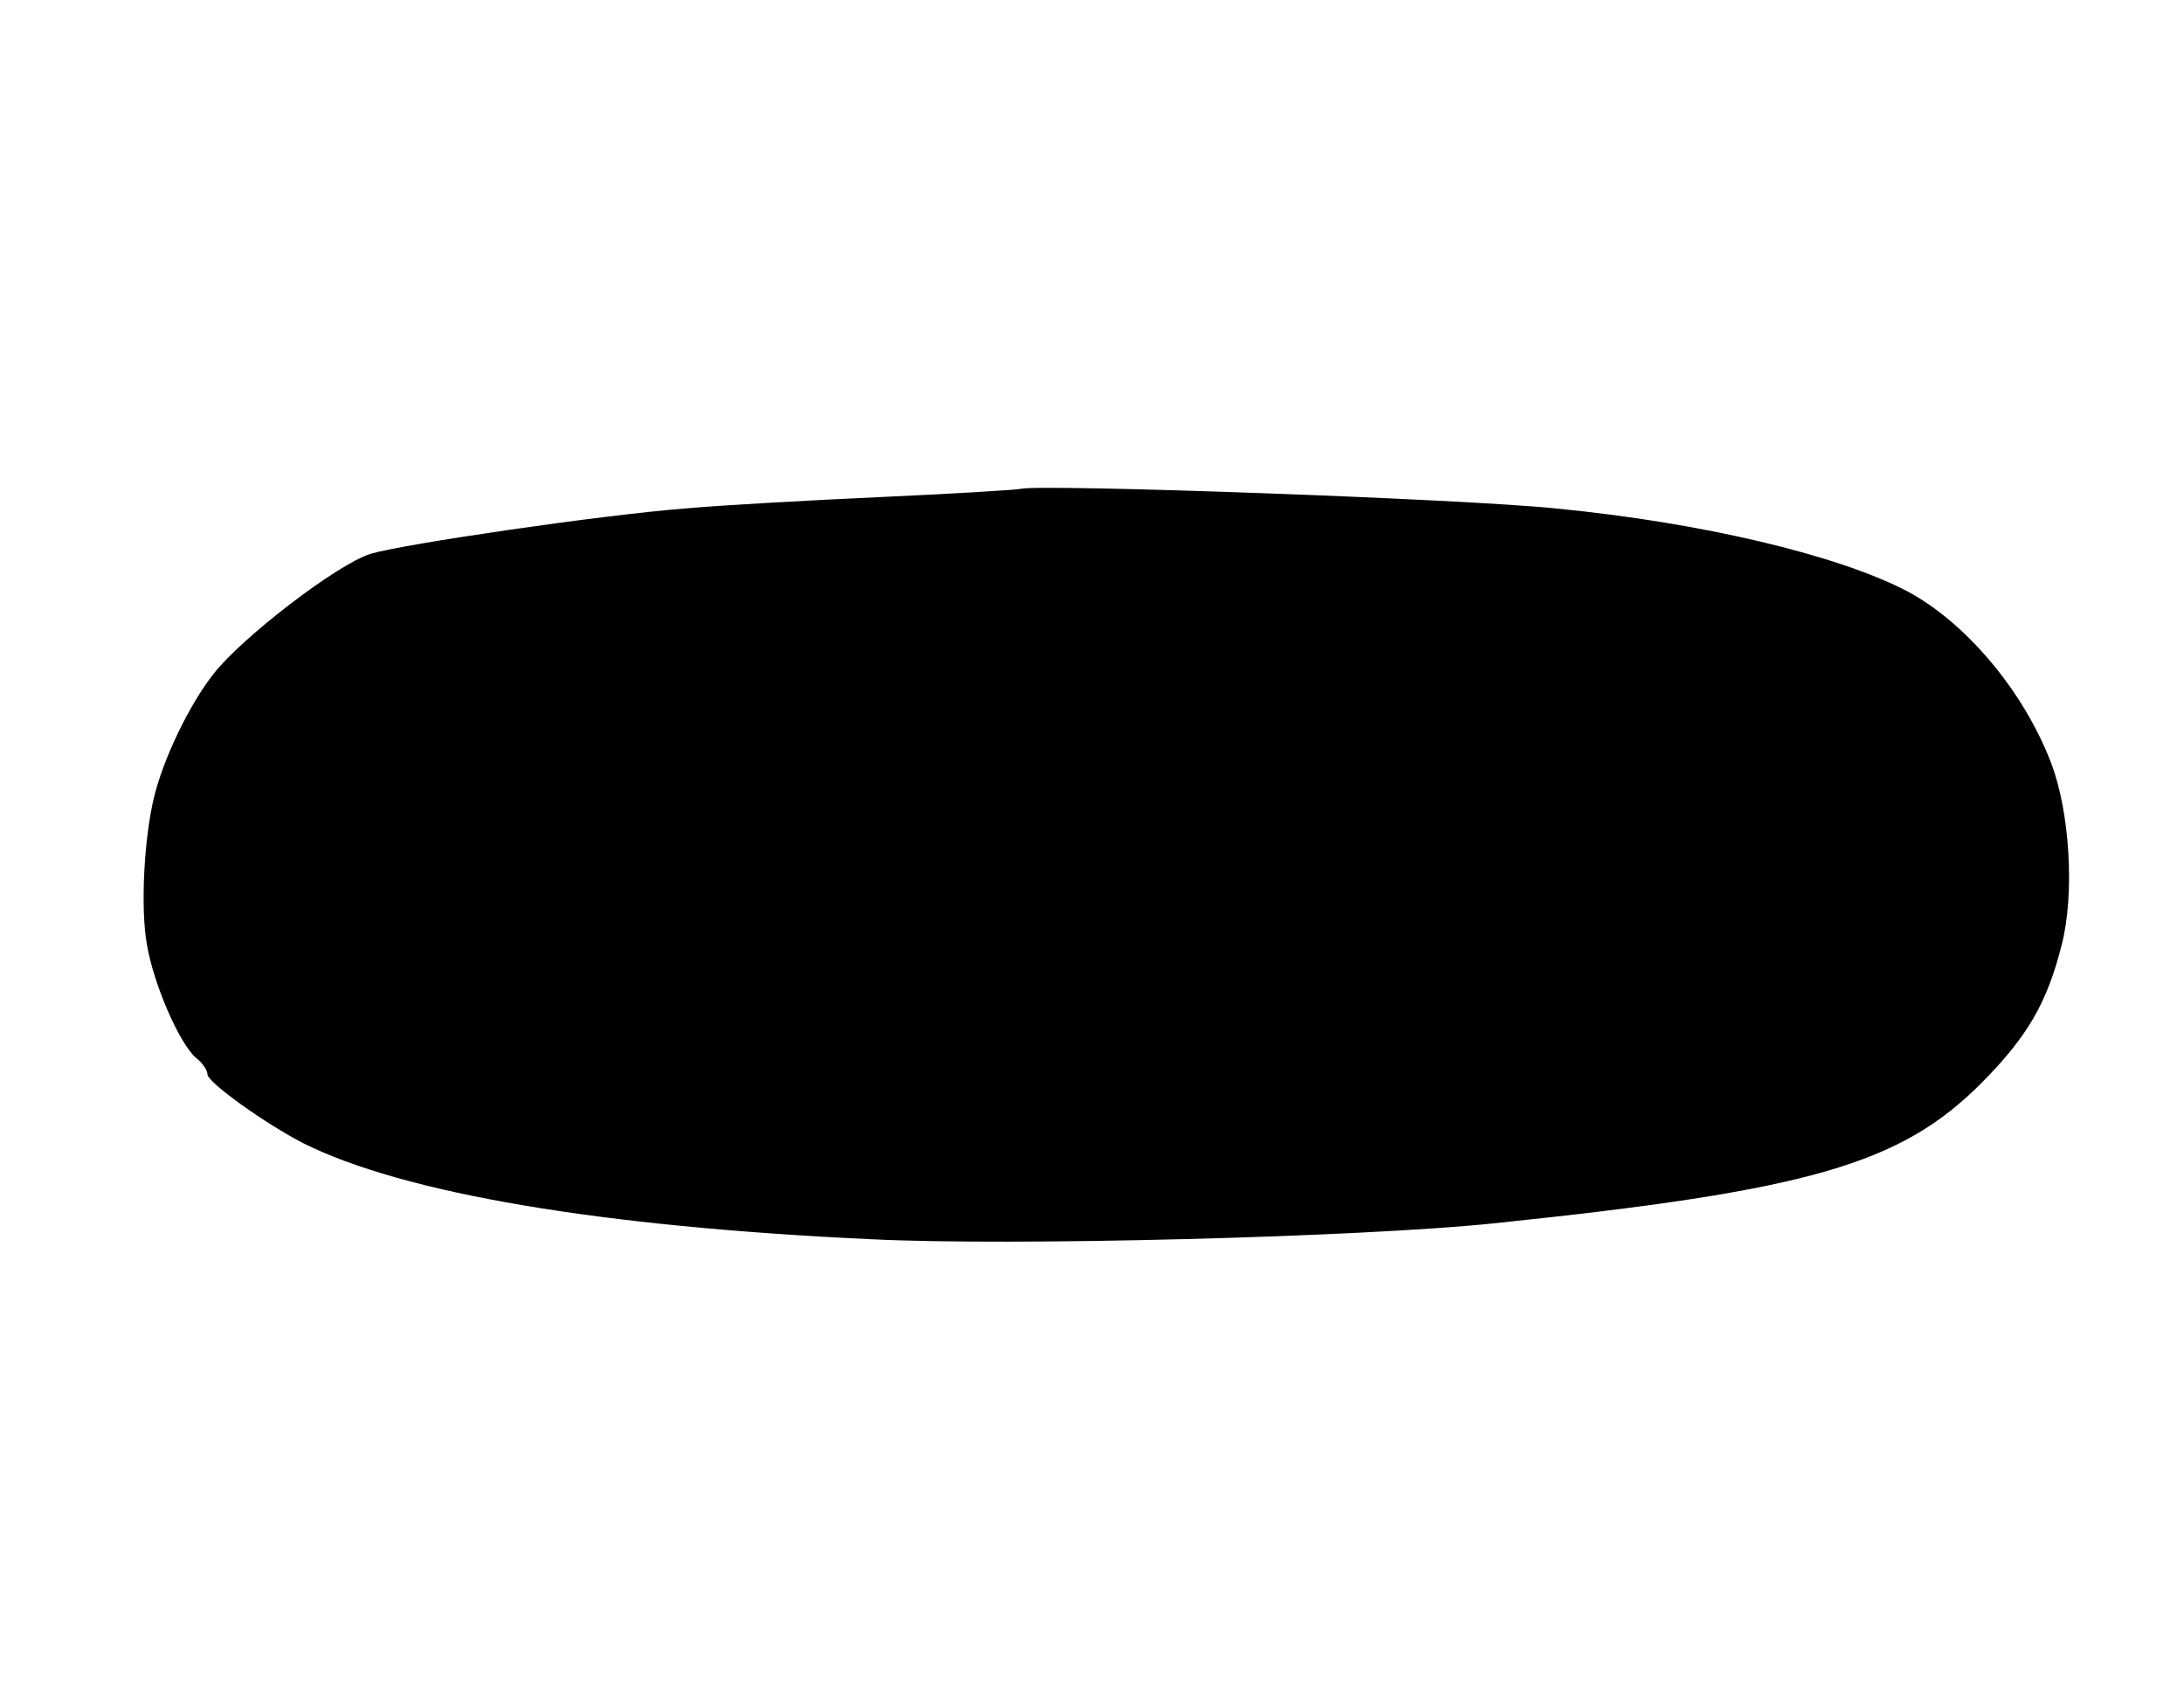 <?xml version="1.0" encoding="UTF-8" standalone="yes"?>
<svg version="1.0" xmlns="http://www.w3.org/2000/svg" width="300pt" height="234pt" viewBox="0 0 400 312" preserveAspectRatio="xMidYMid meet">
  <g transform="translate(0,312) scale(0.1,-0.1)" fill="#000000" stroke="none">
    <path d="M1870 2225 c-8 -2 -123 -9 -255 -15 -132 -6 -294 -15 -360 -21 -154
-12 -516 -65 -576 -83 -60 -18 -236 -153 -288 -220 -45 -57 -92 -156 -109
-226 -18 -75 -25 -201 -13 -269 12 -72 59 -181 90 -208 12 -9 21 -23 21 -30 0
-15 107 -91 175 -126 184 -92 544 -153 1040 -176 258 -13 900 4 1140 29 579
60 746 108 895 258 83 84 119 145 146 252 24 93 15 242 -19 332 -50 132 -157
259 -265 316 -127 66 -375 125 -642 151 -175 18 -943 45 -980 36z"/>
  </g>
</svg>